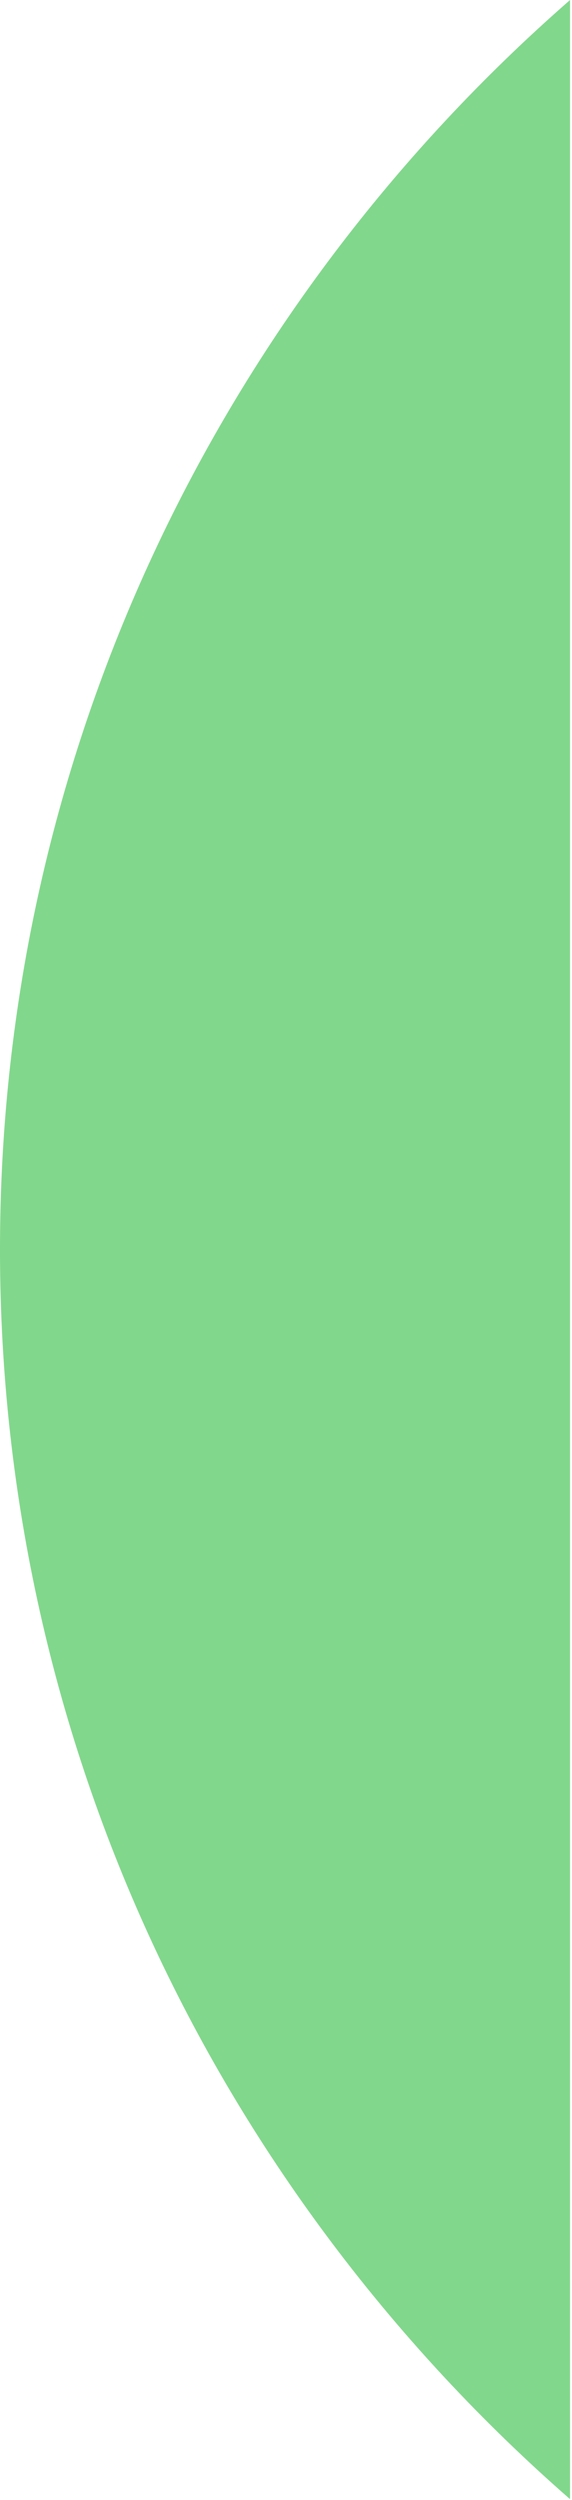 <svg width="103" height="450" viewBox="0 0 103 450" fill="none" xmlns="http://www.w3.org/2000/svg">
<path d="M-3.93272e-05 224.93C-5.4984e-05 314.477 39.703 394.843 102.645 449.832L102.645 0.005C39.703 54.994 -2.36663e-05 135.36 -3.93231e-05 224.907L-3.93272e-05 224.93Z" fill="#81D78B"/>
</svg>
